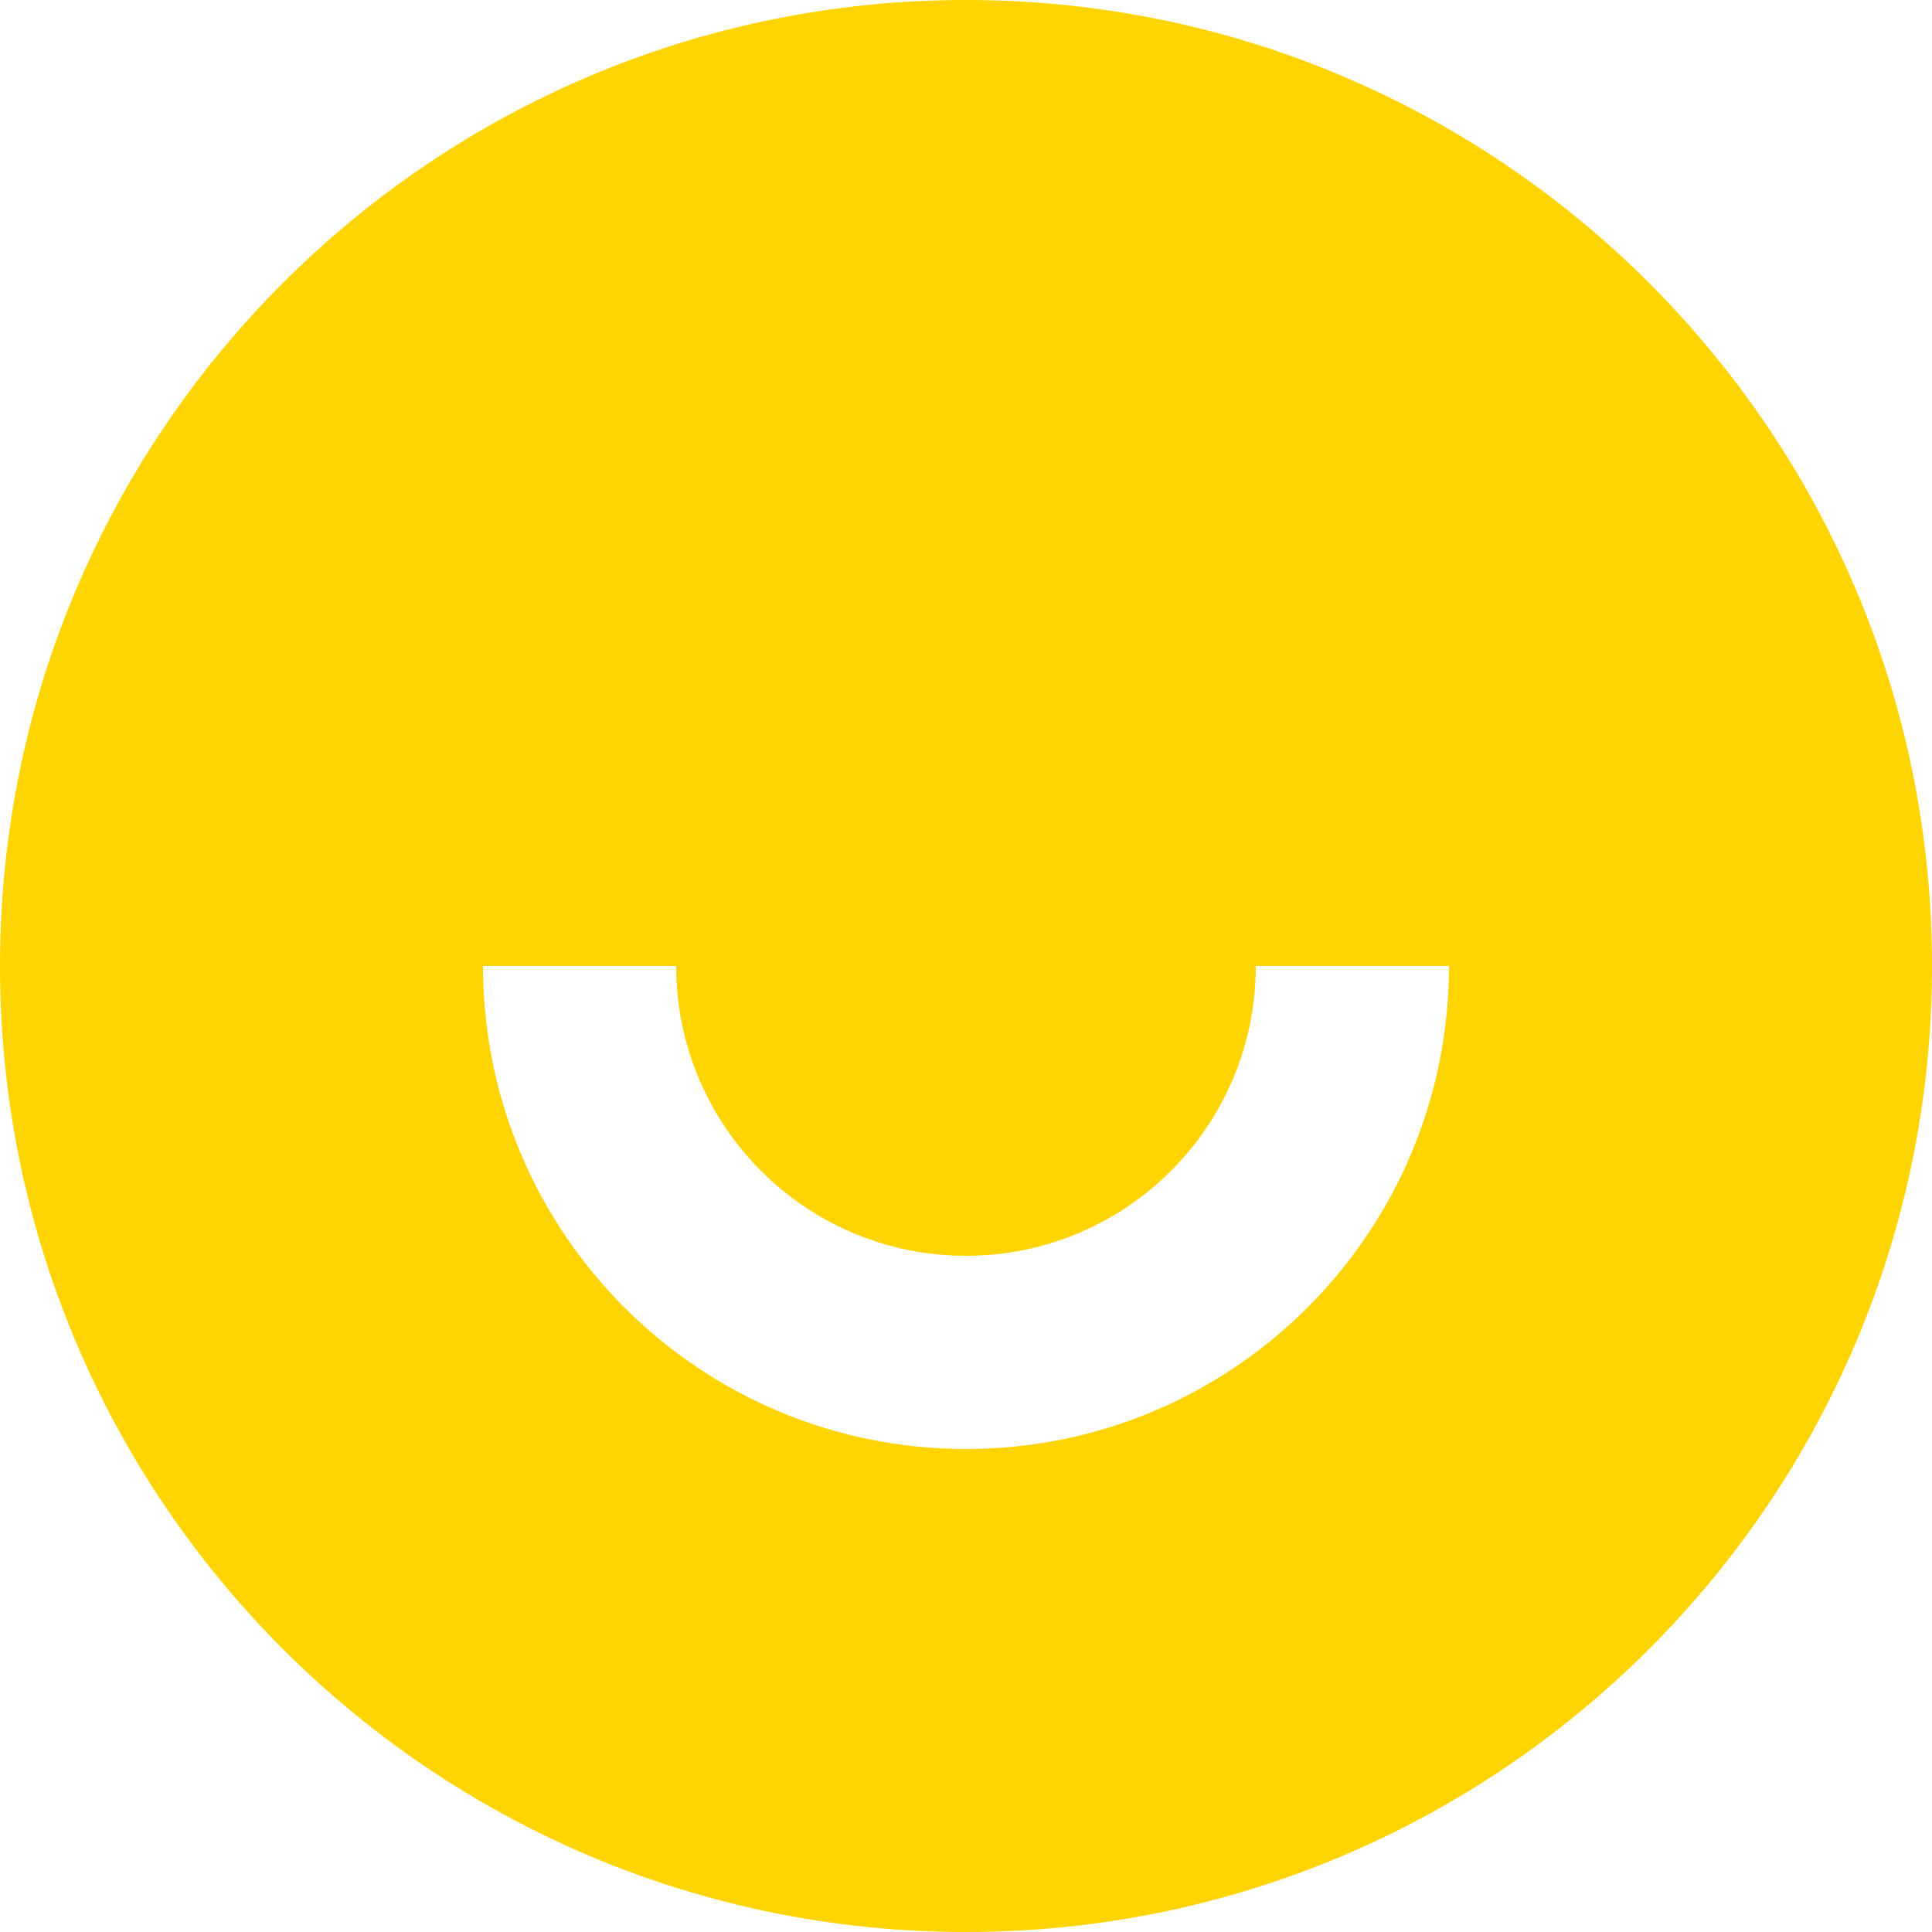 <svg xmlns="http://www.w3.org/2000/svg" width="580" height="580" viewBox="0 0 580 580" fill="none"><path d="M290 580C129.837 580 0 450.161 0 290C0 129.837 129.837 0 290 0C450.161 0 580 129.837 580 290C580 450.161 450.161 580 290 580ZM145 290C145 370.081 209.919 435 290 435C370.081 435 435 370.081 435 290H377C377 338.05 338.05 377 290 377C241.95 377 203 338.05 203 290H145Z" fill="#FFD400"></path></svg>